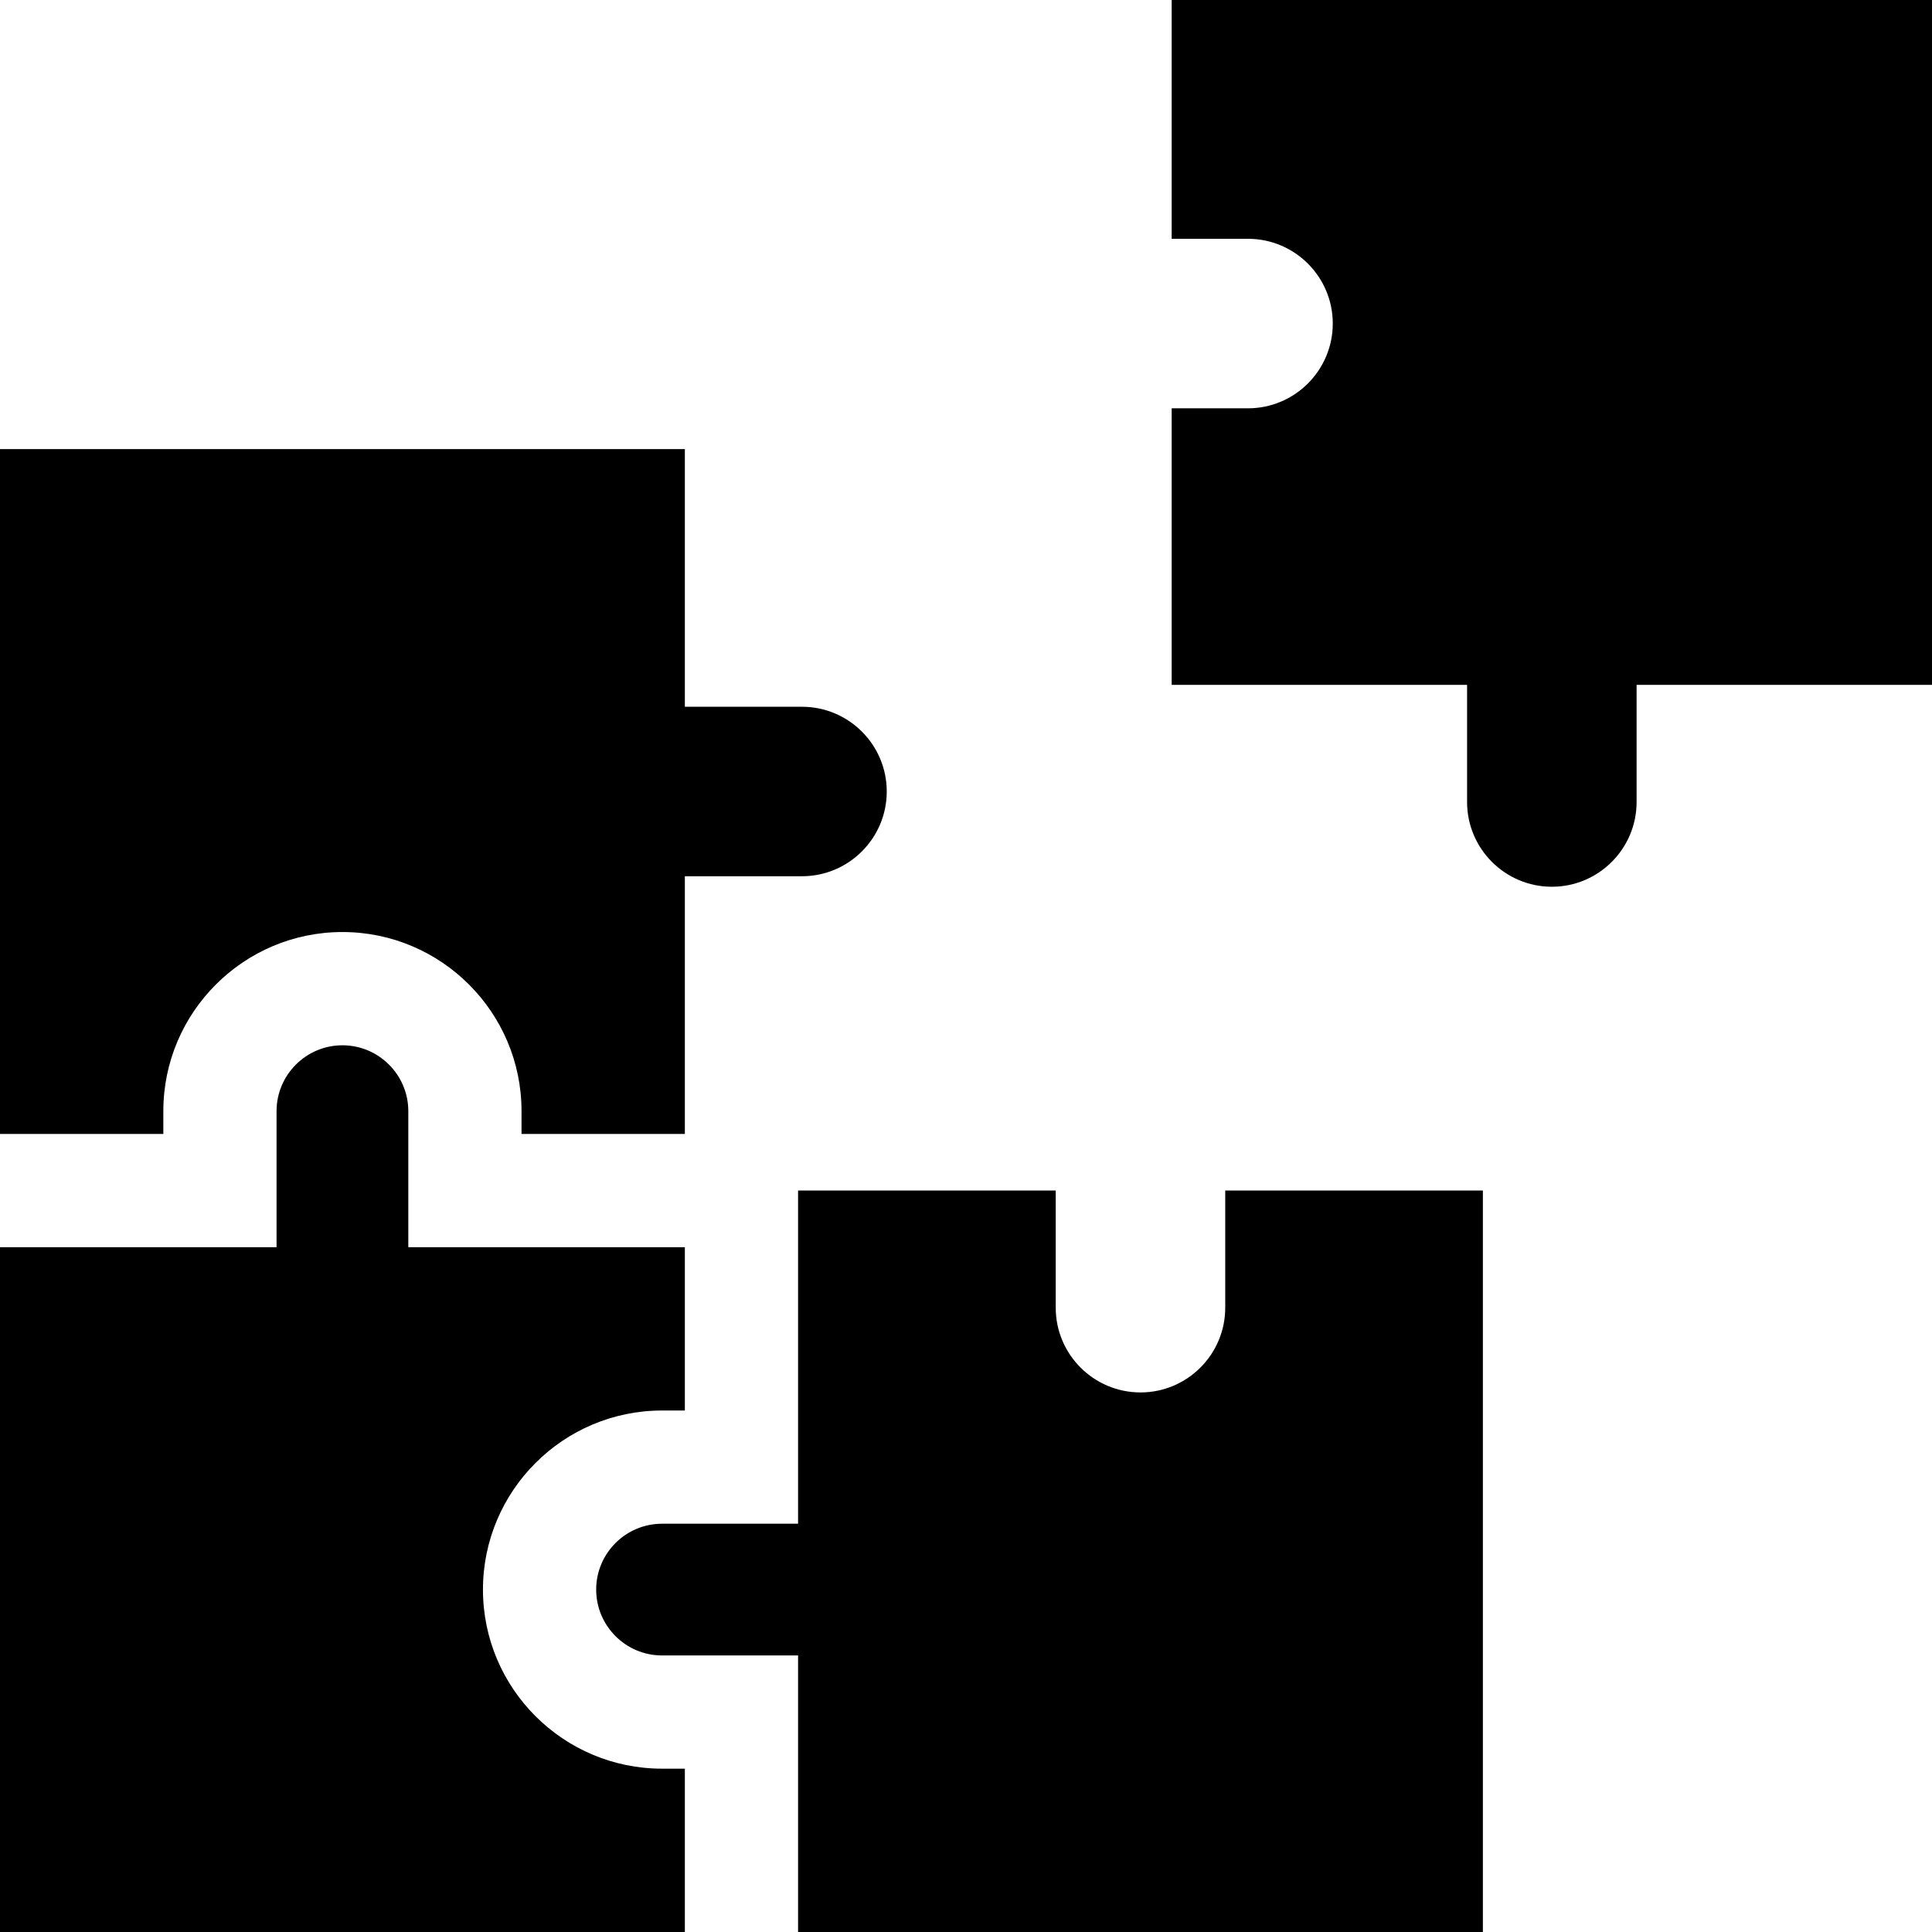 <svg width="50" height="50" viewBox="0 0 50 50" fill="none" xmlns="http://www.w3.org/2000/svg">
<g clip-path="url(#clip0_98_21)">
<path d="M37.968 20.756C37.968 21.965 38.952 22.949 40.162 22.949C41.371 22.949 42.355 21.965 42.355 20.756V17.724H50V0H30.323V6.18H32.298C33.508 6.18 34.492 7.164 34.492 8.373C34.492 9.583 33.508 10.567 32.298 10.567H30.323V17.724H37.968V20.756Z" fill="black"/>
<path d="M4.227 28.756C4.227 26.2 6.306 24.121 8.862 24.121C11.417 24.121 13.497 26.2 13.497 28.756V29.346H17.724V22.677H20.756C21.965 22.677 22.949 21.693 22.949 20.484C22.949 19.274 21.965 18.291 20.756 18.291H17.724V11.622H0V29.346H4.227V28.756H4.227Z" fill="black"/>
<path d="M17.134 45.773C14.578 45.773 12.499 43.694 12.499 41.139C12.499 38.583 14.578 36.504 17.134 36.504H17.724V32.277H10.567V28.757C10.567 27.817 9.802 27.052 8.862 27.052C7.922 27.052 7.157 27.817 7.157 28.757V32.277H0V50.001H17.724V45.773H17.134V45.773Z" fill="black"/>
<path d="M31.709 33.843C31.709 35.053 30.725 36.036 29.516 36.036C28.306 36.036 27.322 35.053 27.322 33.843V30.811H20.654V39.434H17.134C16.194 39.434 15.429 40.198 15.429 41.138C15.429 42.078 16.194 42.843 17.134 42.843H20.654V50H38.377V30.811H31.709V33.843H31.709Z" fill="black"/>
</g>
<defs>
<clipPath id="clip0_98_21">
<rect width="50" height="50" fill="white"/>
</clipPath>
</defs>
</svg>
